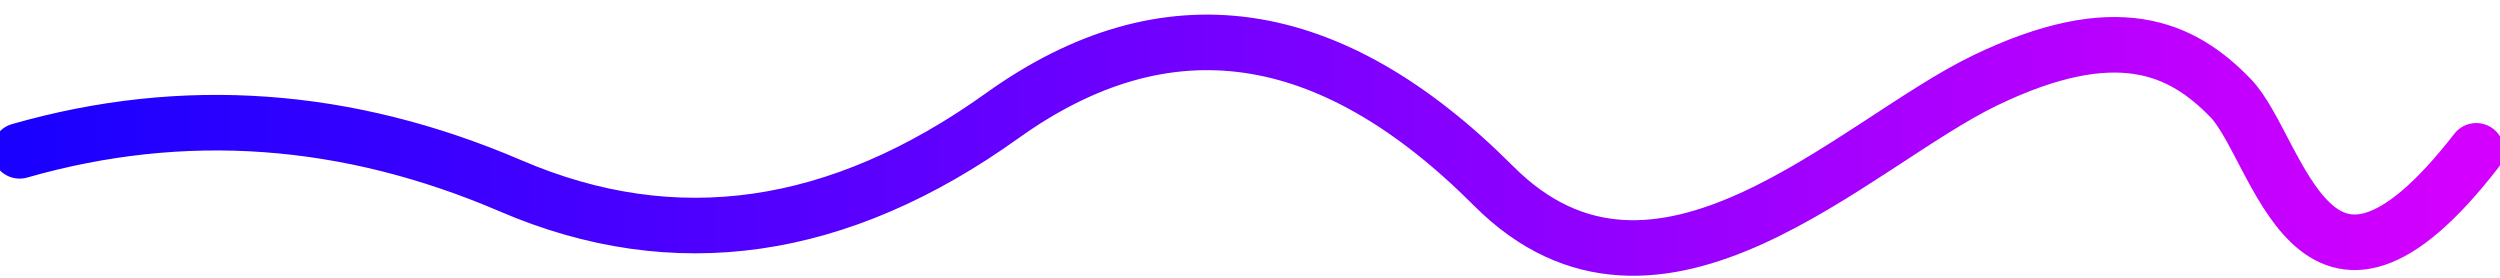 <?xml version="1.0" encoding="utf-8"?>
<svg viewBox="0 0 180 20" width="45" height="5" xmlns="http://www.w3.org/2000/svg" xmlns:xlink="http://www.w3.org/1999/xlink" xmlns:bx="https://boxy-svg.com">
  <defs>
    <linearGradient id="color-0-0" gradientUnits="userSpaceOnUse" x1="89.852" y1="3.052" x2="89.852" y2="17.856" gradientTransform="matrix(-0.003, -1, 11.987, -0.032, -35.637, 101.068)" xlink:href="#color-0"/>
    <linearGradient id="color-0" bx:pinned="true">
      <stop style="stop-color: rgb(25, 0, 255);" offset="0"/>
      <stop style="stop-color: rgb(212, 0, 255);" offset="1"/>
    </linearGradient>
  </defs>
  <path d="M 1.413 10.859 C 13.205 7.482 24.998 8.327 36.789 13.391 C 48.581 18.455 60.374 16.767 72.164 8.327 C 83.957 -0.113 95.749 1.575 107.54 13.391 C 119.332 25.206 133.469 10.35 142.915 5.795 C 152.361 1.24 157.082 3.422 160.603 7.061 C 164.124 10.7 166.5 26.051 178.291 10.859" style="fill-rule: evenodd; stroke-linecap: round; stroke-linejoin: round; fill: none; paint-order: fill; stroke-width: 4px; stroke: url(#color-0-0);"/>
</svg>